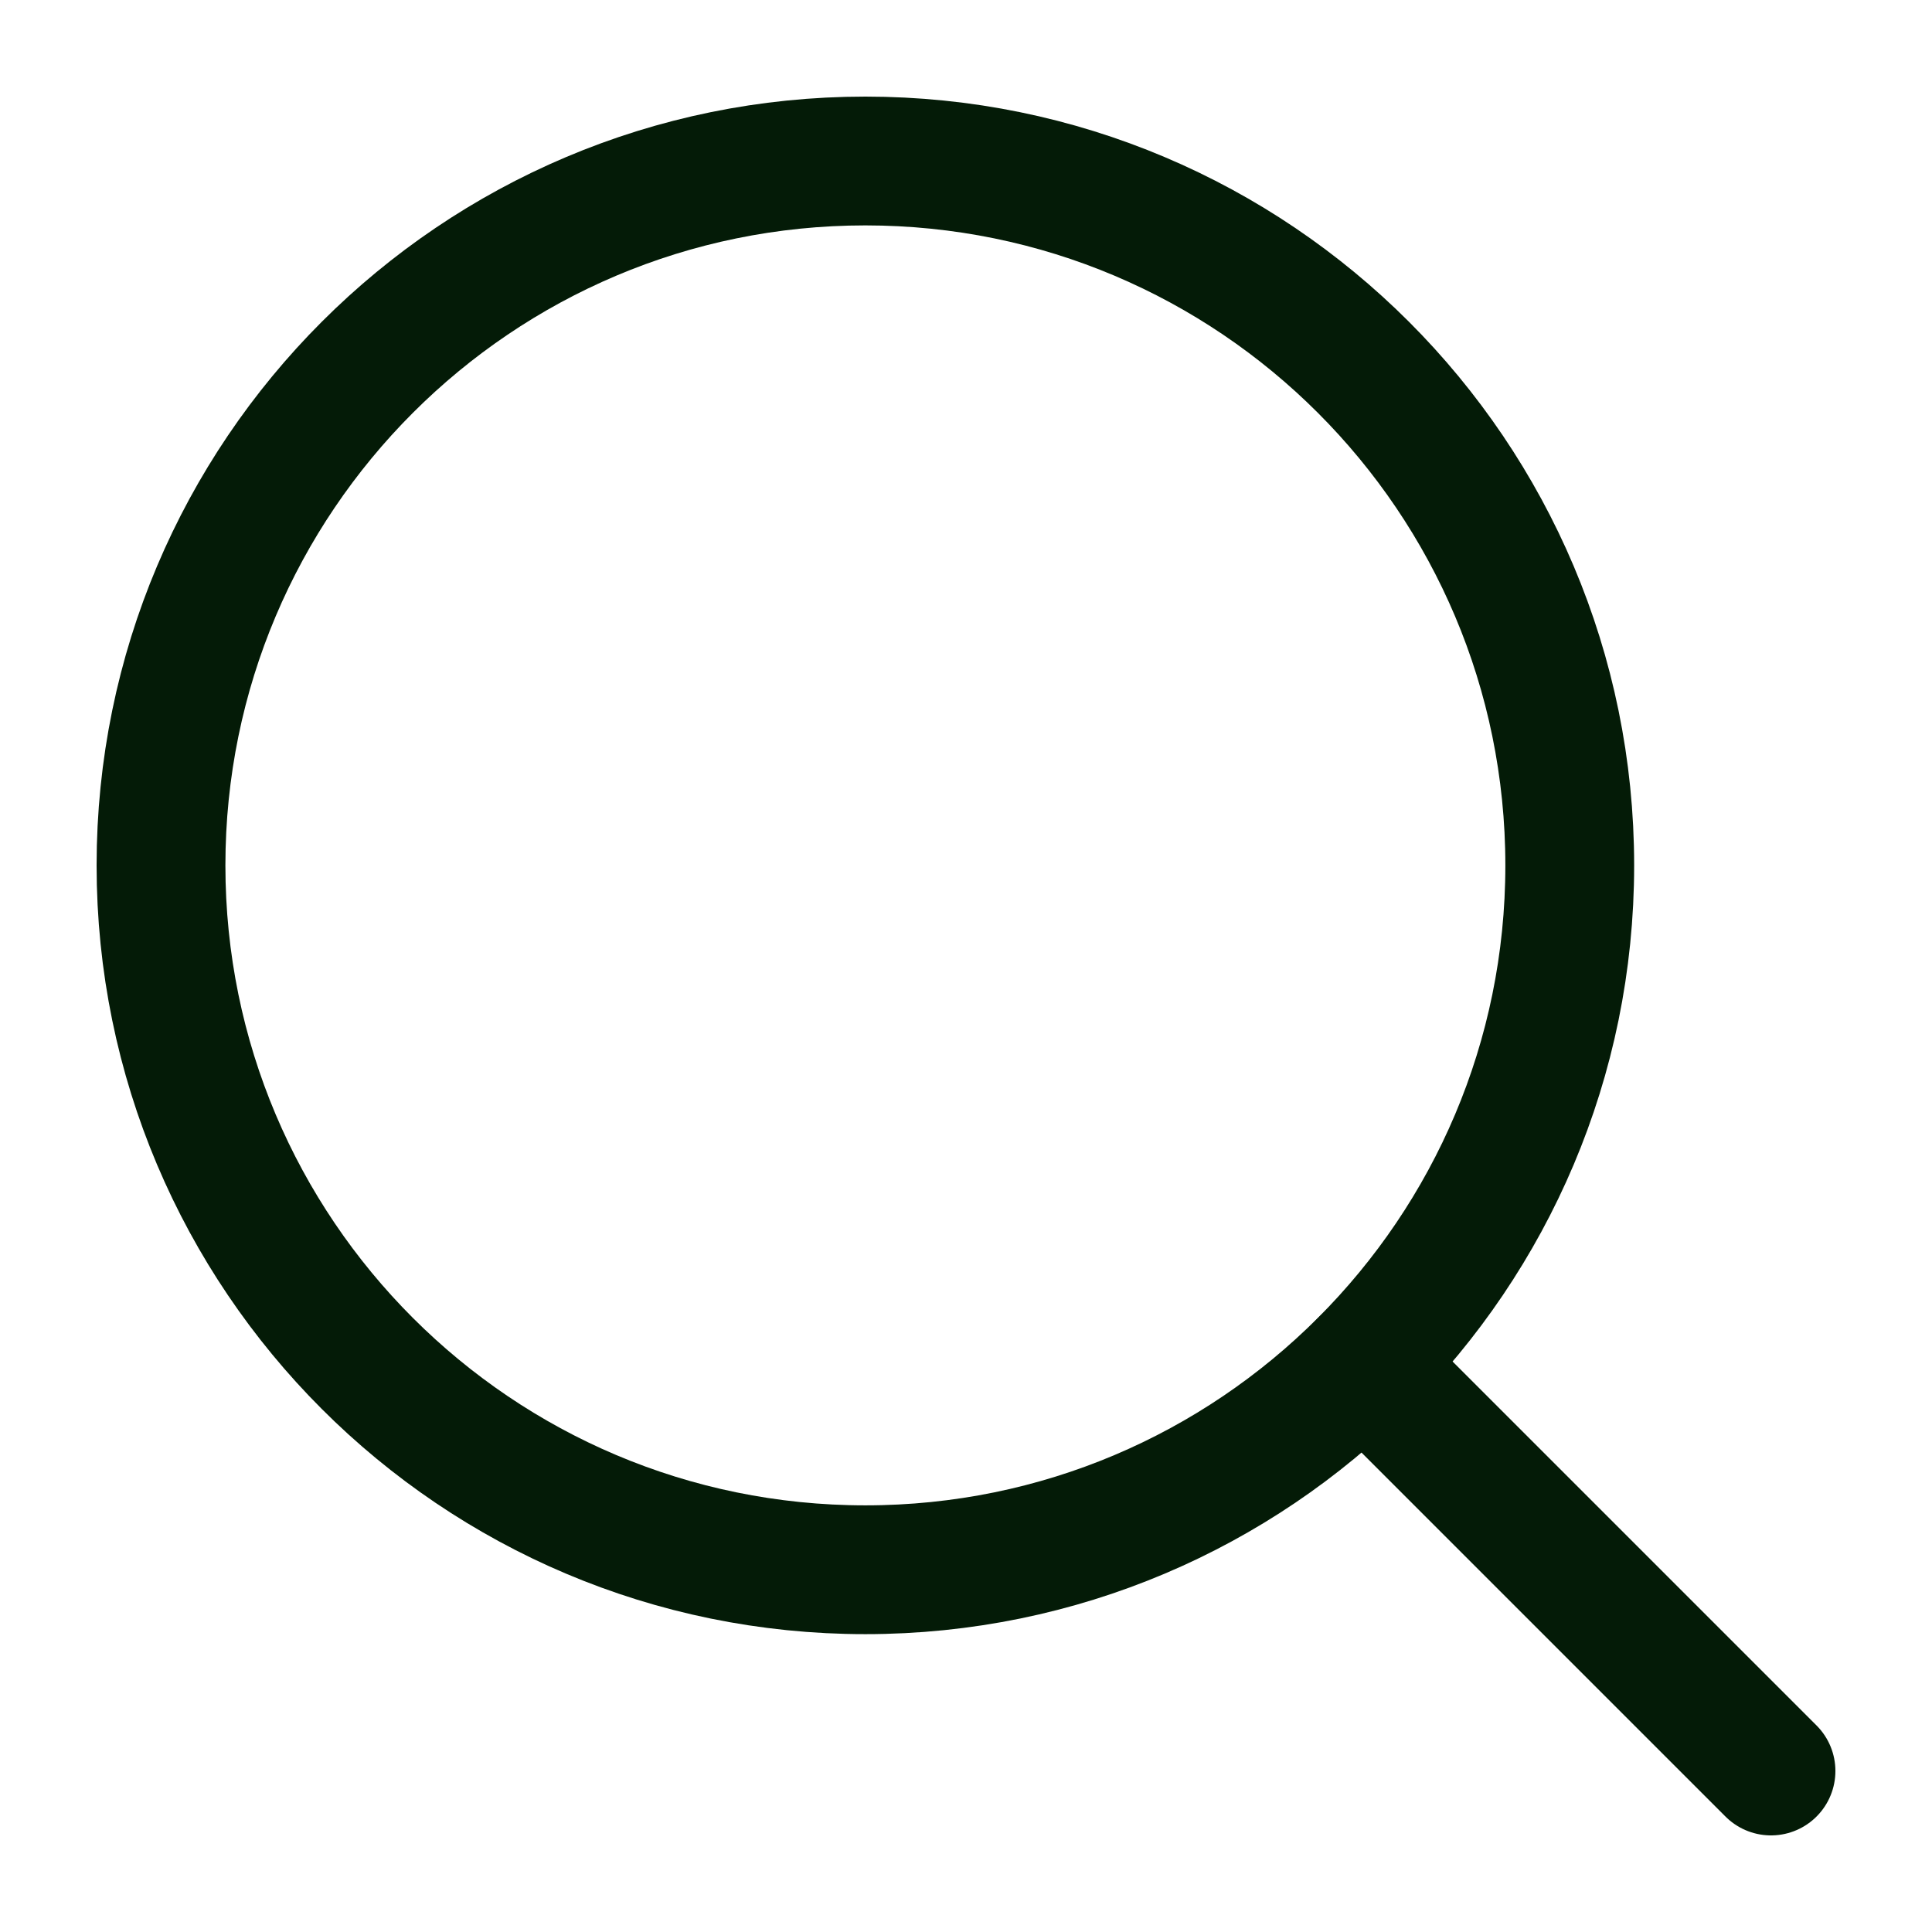 <svg width="24" height="24" viewBox="0 0 24 24" fill="none" xmlns="http://www.w3.org/2000/svg">
<path d="M10.75 19.5C15.582 19.5 19.5 15.582 19.5 10.75C19.5 5.918 15.582 2 10.75 2C5.918 2 2 5.918 2 10.75C2 15.582 5.918 19.5 10.75 19.5Z" stroke="#041B07" stroke-width="1.6" stroke-linecap="round" stroke-linejoin="round"/>
<path d="M16.938 16.938L22 22" stroke="#041B07" stroke-width="1.6" stroke-linecap="round" stroke-linejoin="round"/>
</svg>
